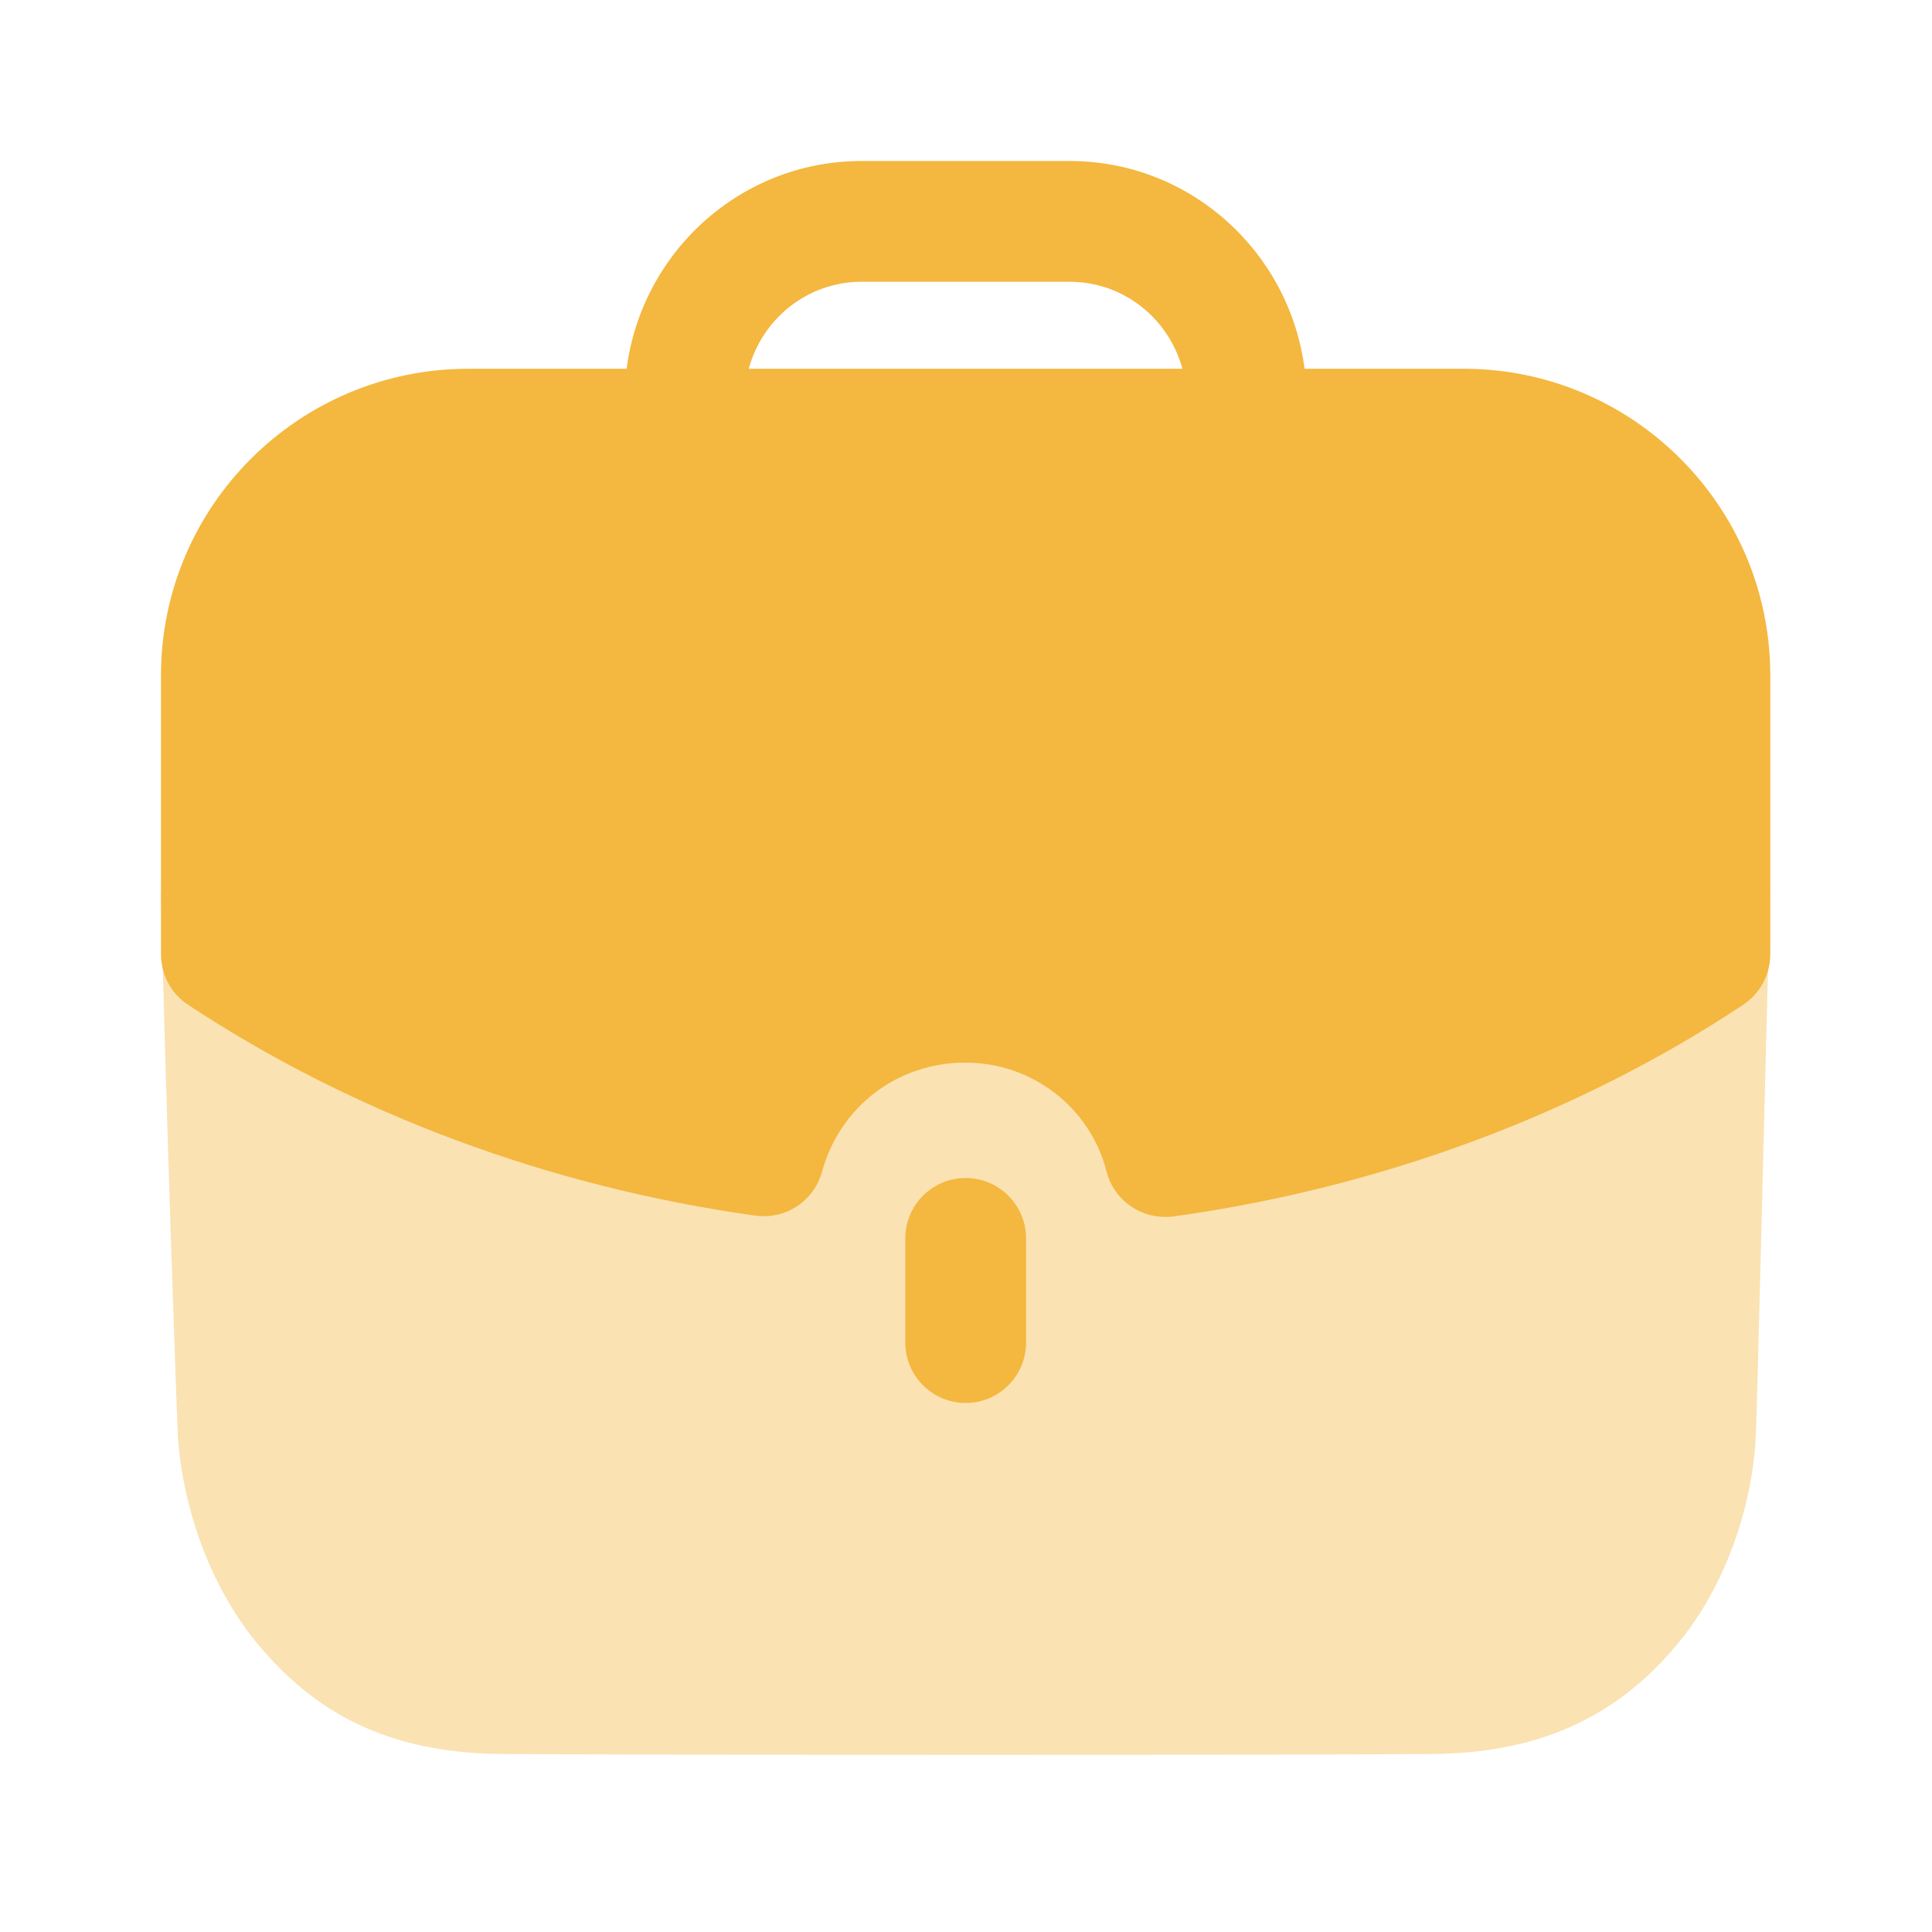 <?xml version="1.0" encoding="UTF-8"?> <svg xmlns="http://www.w3.org/2000/svg" width="24" height="24" viewBox="0 0 24 24" fill="none"> <path opacity="0.4" d="M2 11.079C2.05 13.417 2.19 17.416 2.21 17.857C2.281 18.8 2.642 19.753 3.204 20.425C3.986 21.368 4.949 21.789 6.292 21.789C8.148 21.799 10.194 21.799 12.181 21.799C14.176 21.799 16.112 21.799 17.747 21.789C19.071 21.789 20.064 21.357 20.836 20.425C21.398 19.753 21.759 18.79 21.81 17.857C21.83 17.486 21.93 13.145 21.99 11.079H2Z" fill="#F4B73F"></path> <path d="M11.246 15.384V16.678C11.246 17.092 11.582 17.428 11.996 17.428C12.41 17.428 12.746 17.092 12.746 16.678V15.384C12.746 14.97 12.41 14.634 11.996 14.634C11.582 14.634 11.246 14.97 11.246 15.384Z" fill="#F4B73F"></path> <path fill-rule="evenodd" clip-rule="evenodd" d="M10.211 14.556C10.111 14.919 9.762 15.152 9.384 15.101C6.833 14.745 4.395 13.841 2.337 12.482C2.126 12.344 2 12.107 2 11.855V8.389C2 6.289 3.712 4.581 5.817 4.581H7.784C7.972 3.129 9.202 2 10.704 2H13.287C14.787 2 16.018 3.129 16.206 4.581H18.183C20.282 4.581 21.991 6.289 21.991 8.389V11.855C21.991 12.107 21.863 12.342 21.654 12.482C19.593 13.847 17.145 14.755 14.576 15.111C14.541 15.116 14.508 15.117 14.473 15.117C14.134 15.117 13.832 14.889 13.746 14.553C13.544 13.757 12.822 13.2 11.991 13.2C11.149 13.2 10.434 13.745 10.211 14.556ZM13.287 3.5H10.704C10.031 3.5 9.469 3.96 9.301 4.581H14.688C14.521 3.96 13.959 3.5 13.287 3.5Z" fill="#F4B73F"></path> </svg> 